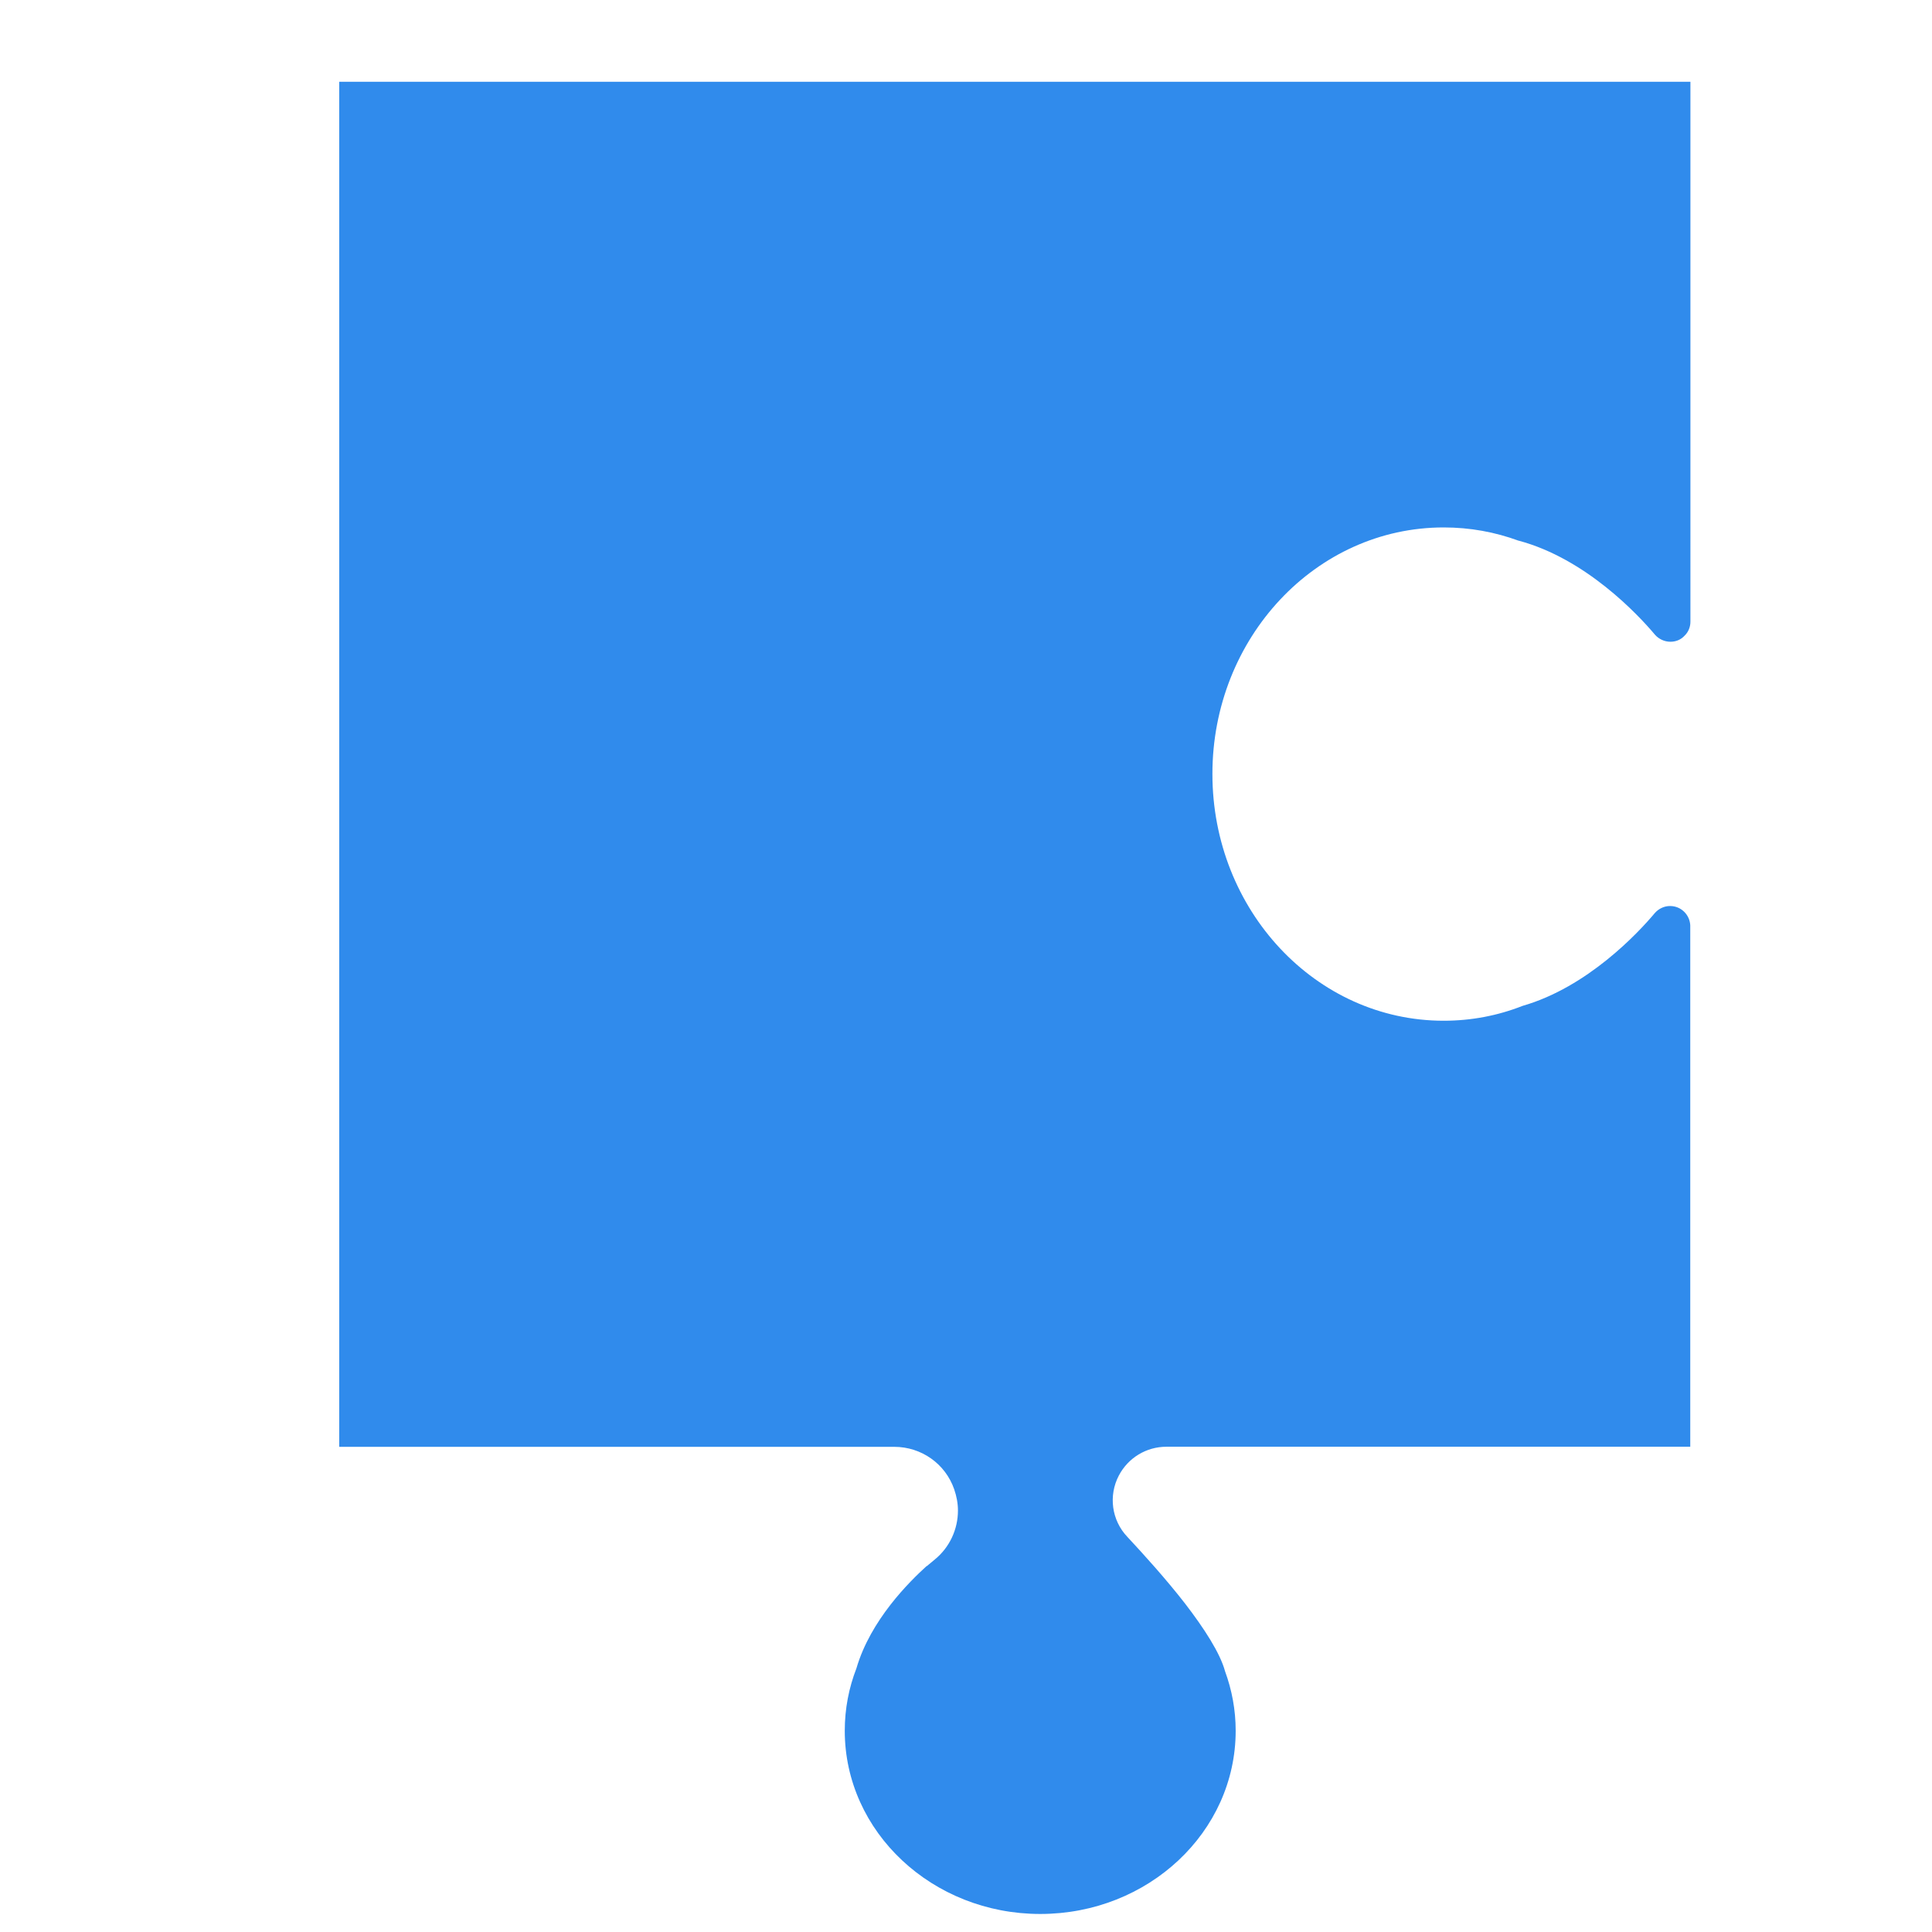 <?xml version="1.0" encoding="utf-8"?>
<!-- Generator: Adobe Illustrator 21.0.0, SVG Export Plug-In . SVG Version: 6.00 Build 0)  -->
<svg version="1.1" id="Capa_1" xmlns="http://www.w3.org/2000/svg" xmlns:xlink="http://www.w3.org/1999/xlink" x="0px" y="0px"
	 width="24px" height="24px" viewBox="0 0 24 24" enable-background="new 0 0 24 24" xml:space="preserve">
<g id="XMLID_21_">
	<g>
		<path fill="#308BEC" d="M20.557,11.342c-0.206,0.246-0.836,0.921-1.642,1.153c-0.307,0.121-0.637,0.185-0.981,0.185
			c-1.588,0-2.873-1.373-2.873-3.066c0-1.69,1.285-3.062,2.873-3.062c0.327,0,0.637,0.057,0.931,0.165h0.003
			c0.83,0.223,1.48,0.917,1.69,1.167c0.047,0.054,0.118,0.088,0.192,0.088c0.071,0,0.132-0.027,0.175-0.074
			c0.047-0.044,0.074-0.108,0.074-0.175V1.016H4.214v16.957h6.816h0.078c0.337,0,0.634,0.209,0.745,0.526
			c0.03,0.088,0.047,0.175,0.047,0.266c0,0.229-0.101,0.455-0.287,0.607l-0.101,0.084v-0.003c-0.216,0.196-0.698,0.671-0.873,1.271
			c-0.094,0.243-0.145,0.502-0.145,0.776c0,1.258,1.089,2.276,2.428,2.276c1.342,0,2.428-1.018,2.428-2.276
			c0-0.26-0.047-0.506-0.132-0.739c-0.061-0.226-0.26-0.533-0.496-0.84c-0.236-0.304-0.513-0.61-0.718-0.83
			c-0.196-0.206-0.236-0.513-0.105-0.762c0.115-0.219,0.341-0.357,0.59-0.357h0.465h6.043v-6.468c0-0.003,0-0.007,0-0.01
			c-0.007-0.132-0.115-0.239-0.25-0.239C20.675,11.254,20.604,11.288,20.557,11.342z"/>
	</g>
</g>
</svg>
